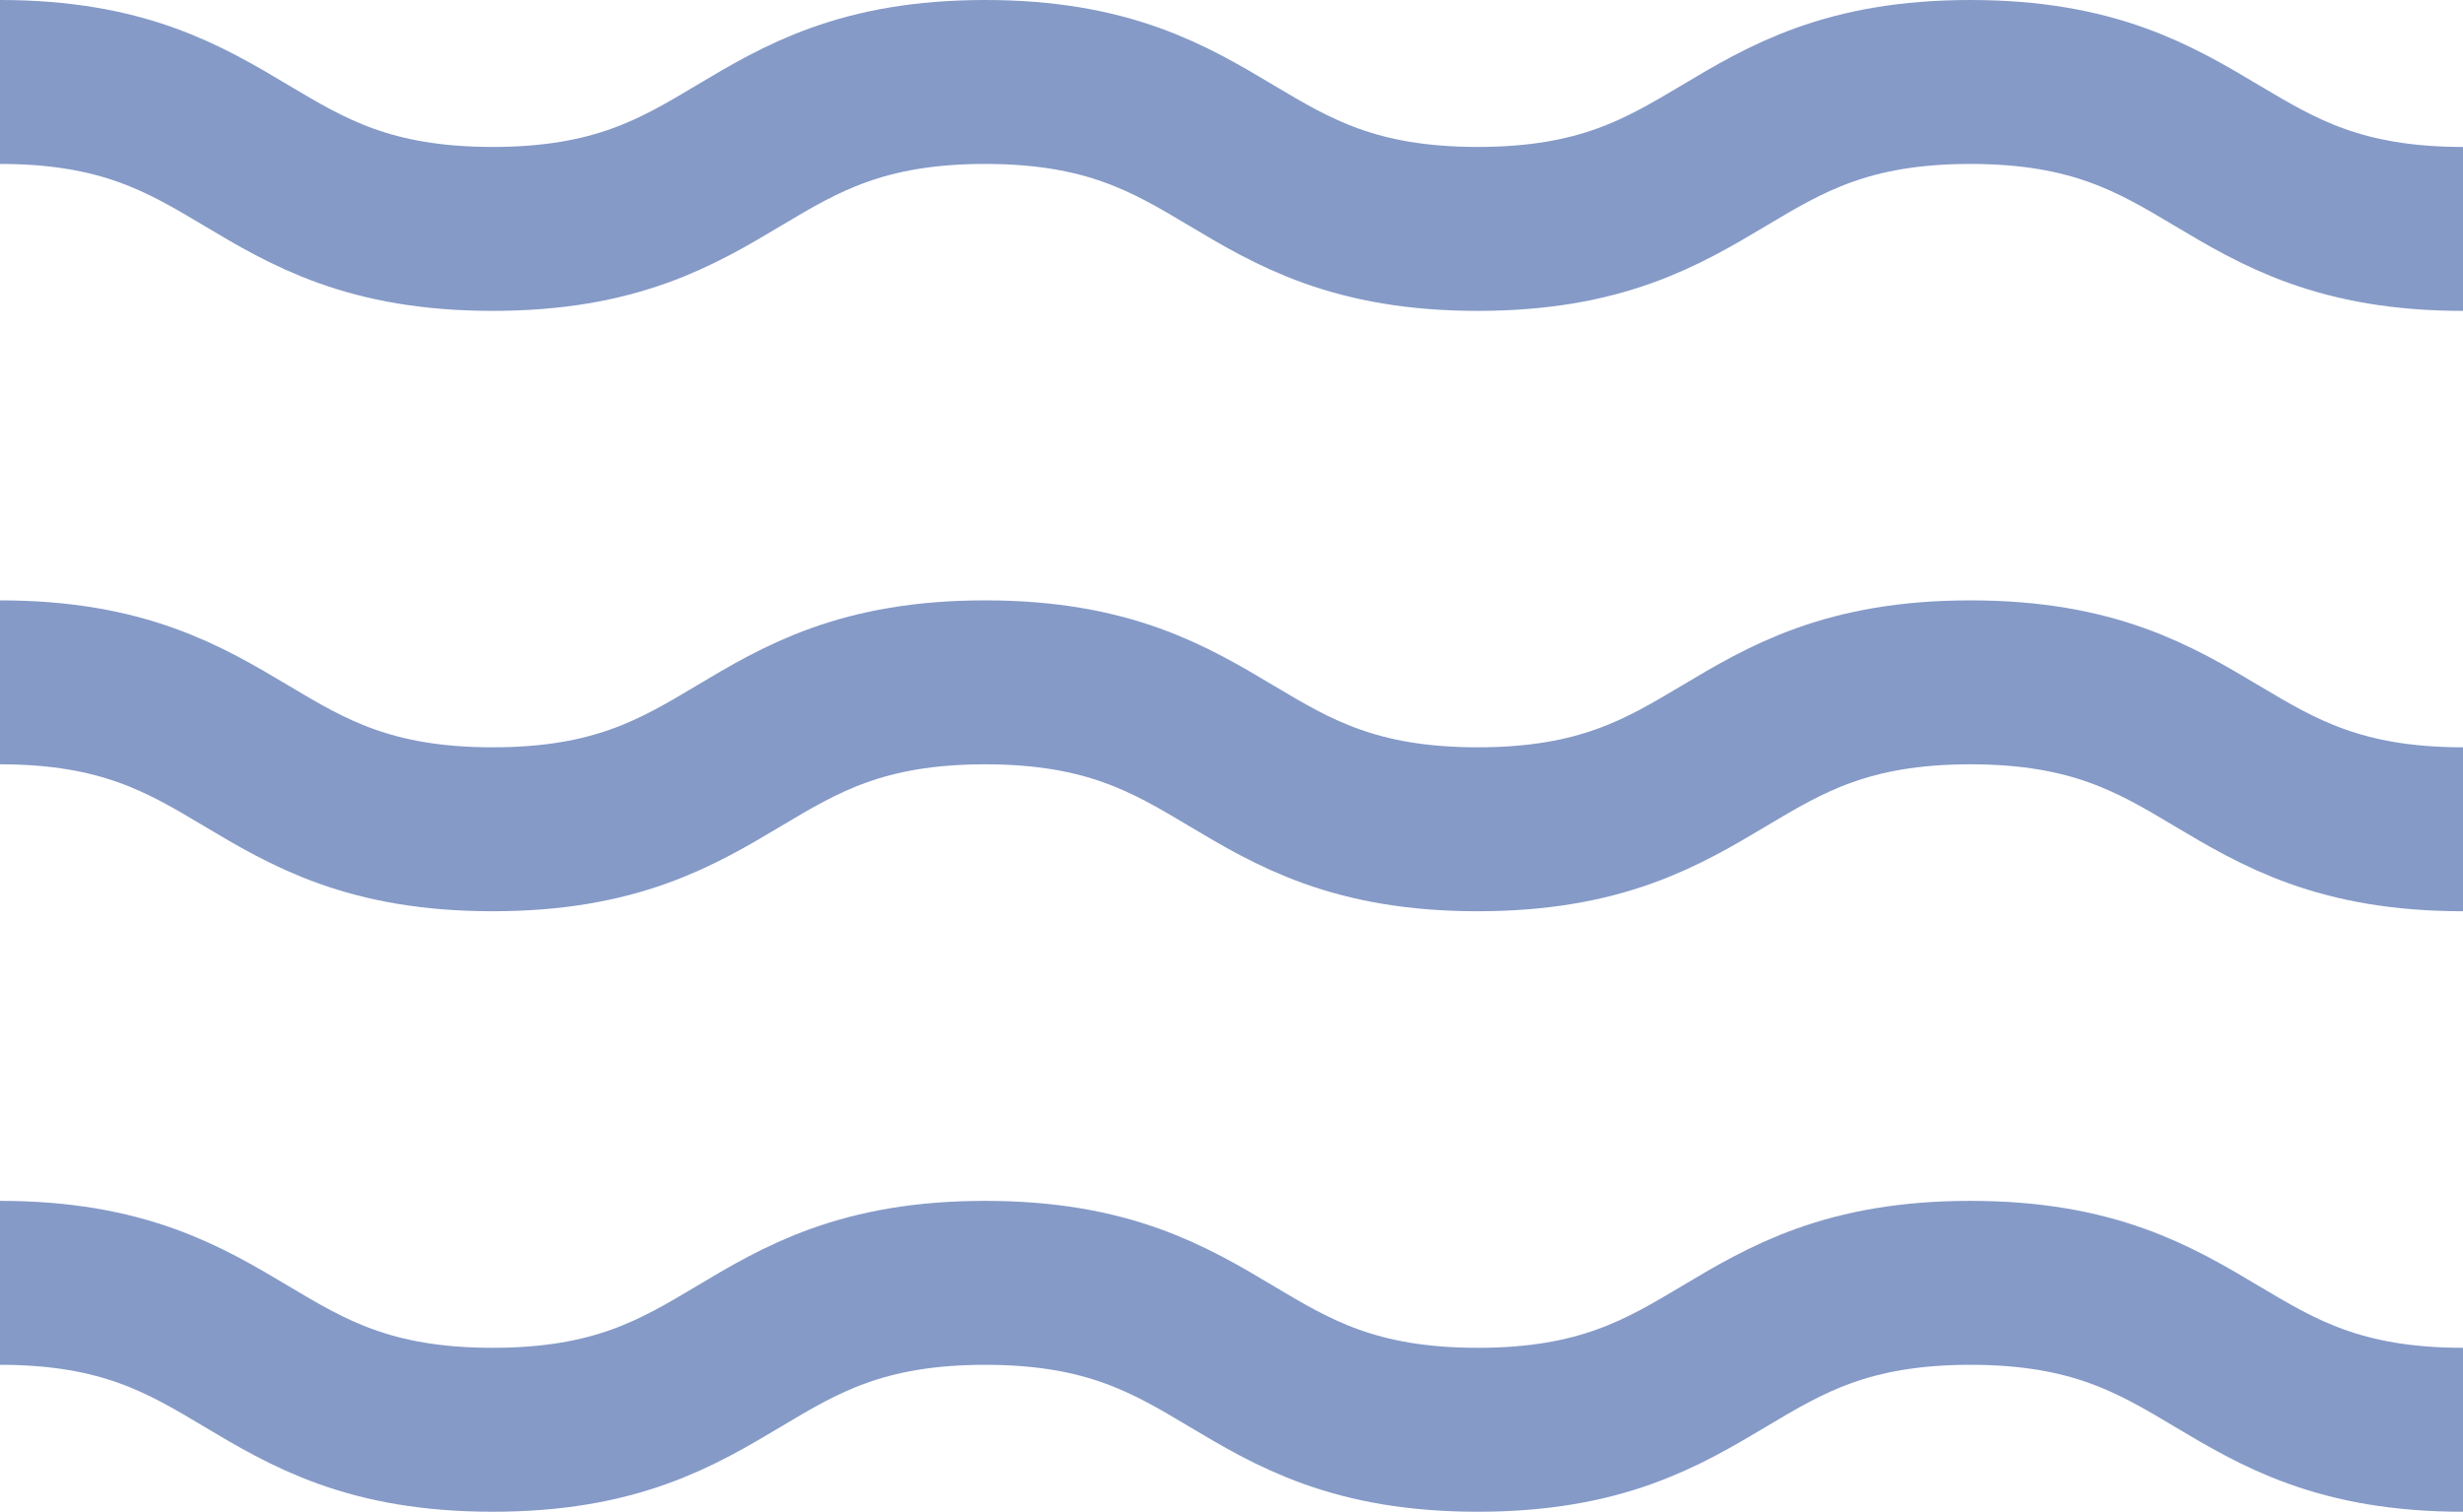 <svg xmlns="http://www.w3.org/2000/svg" width="325.575" height="199.87" viewBox="0 0 325.575 199.87"><g id="Grupo_15835" data-name="Grupo 15835" transform="translate(1658.311 5733.953)"><g id="Grupo_15485" data-name="Grupo 15485" transform="translate(-1658.311 -5723.116)"><path id="Caminho_29982" data-name="Caminho 29982" d="M2707.69,98.76c32.549,0,32.549,19.427,65.118,19.427s32.549-19.427,65.1-19.427,32.549,19.427,65.119,19.427,32.569-19.427,65.12-19.427,32.568,19.427,65.118,19.427" transform="translate(-2707.69 -19.385)" fill="none" stroke="#859ac7" stroke-width="21.674"></path><path id="Caminho_29983" data-name="Caminho 29983" d="M2707.69,167.118c32.549,0,32.549,19.427,65.118,19.427s32.549-19.427,65.1-19.427,32.549,19.427,65.119,19.427,32.569-19.427,65.12-19.427,32.568,19.427,65.118,19.427" transform="translate(-2707.69 -8.35)" fill="none" stroke="#859ac7" stroke-width="21.674"></path><path id="Caminho_29984" data-name="Caminho 29984" d="M2707.69,30.418c32.549,0,32.549,19.427,65.118,19.427s32.549-19.427,65.1-19.427,32.549,19.427,65.119,19.427,32.569-19.427,65.12-19.427,32.568,19.427,65.118,19.427" transform="translate(-2707.69 -30.418)" fill="none" stroke="#859ac7" stroke-width="21.674"></path></g></g></svg>